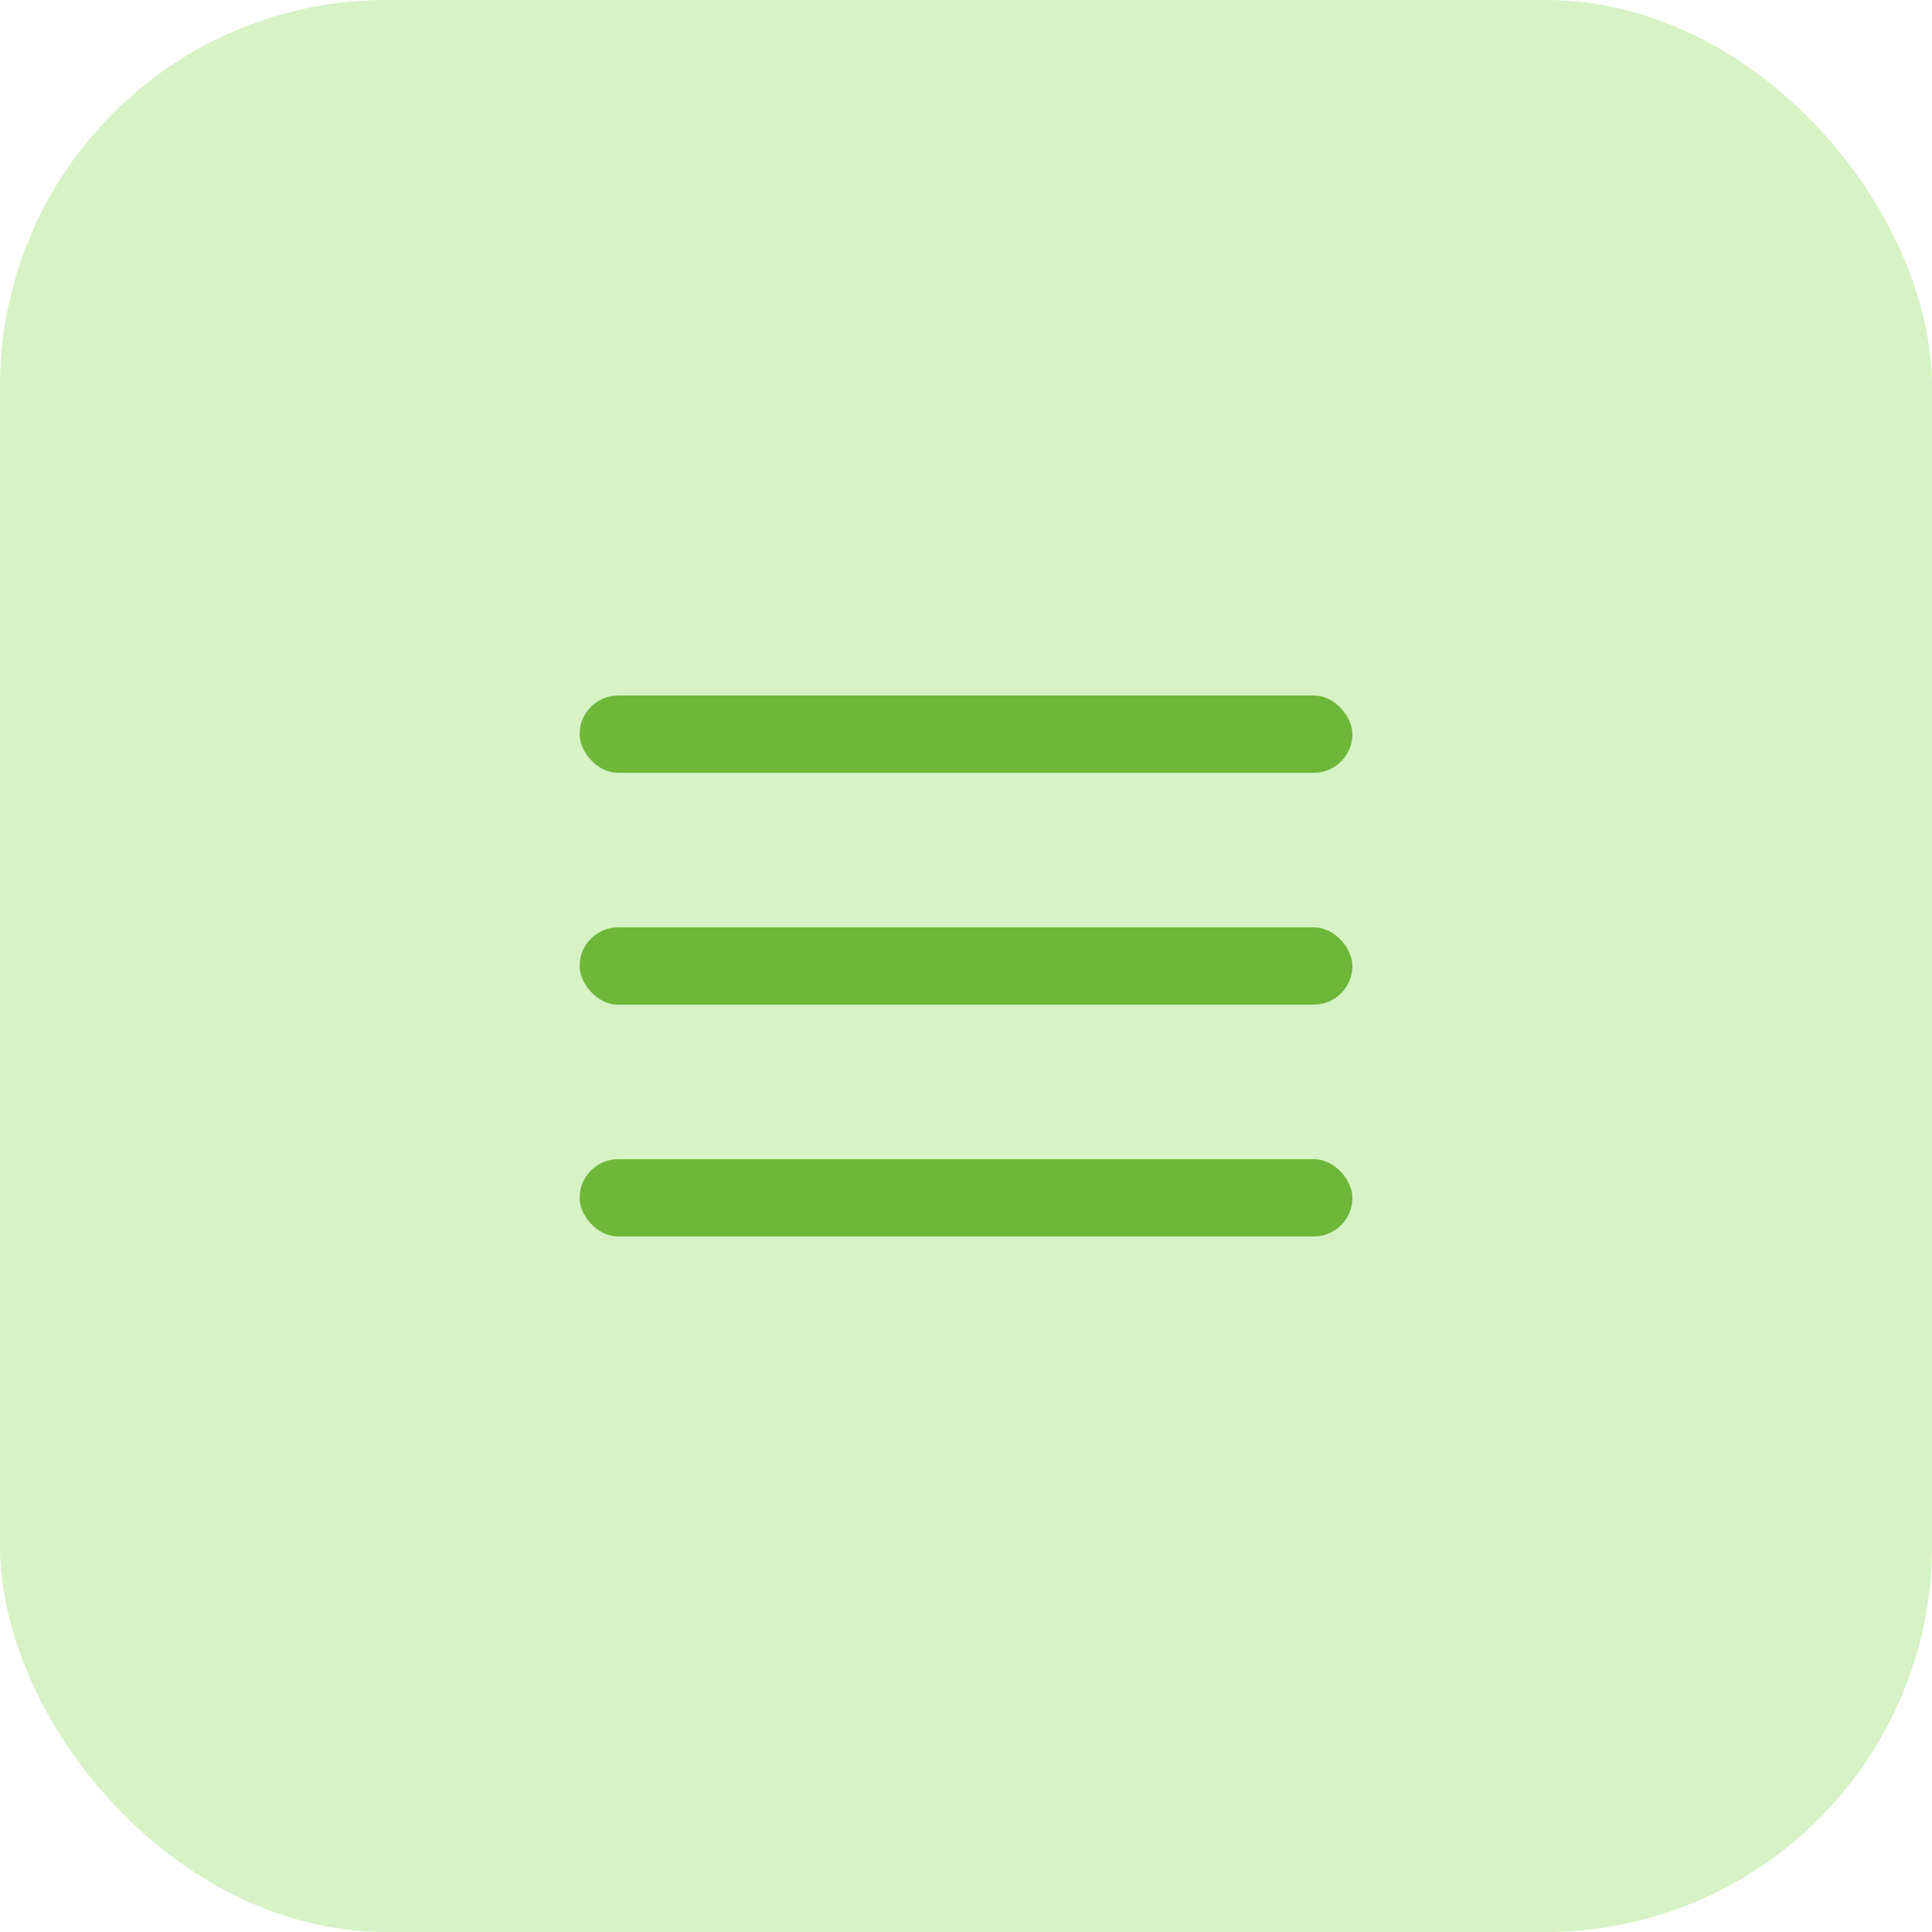 <?xml version="1.0" encoding="UTF-8"?> <svg xmlns="http://www.w3.org/2000/svg" width="50" height="50" viewBox="0 0 50 50" fill="none"><rect x="50" y="50" width="50" height="50" rx="10" transform="rotate(-180 50 50)" fill="#D7F2C5"></rect><rect x="15" y="18" width="20" height="2" rx="1" fill="#6DB739"></rect><rect x="15" y="24" width="20" height="2" rx="1" fill="#6DB739"></rect><rect x="15" y="30" width="20" height="2" rx="1" fill="#6DB739"></rect></svg> 